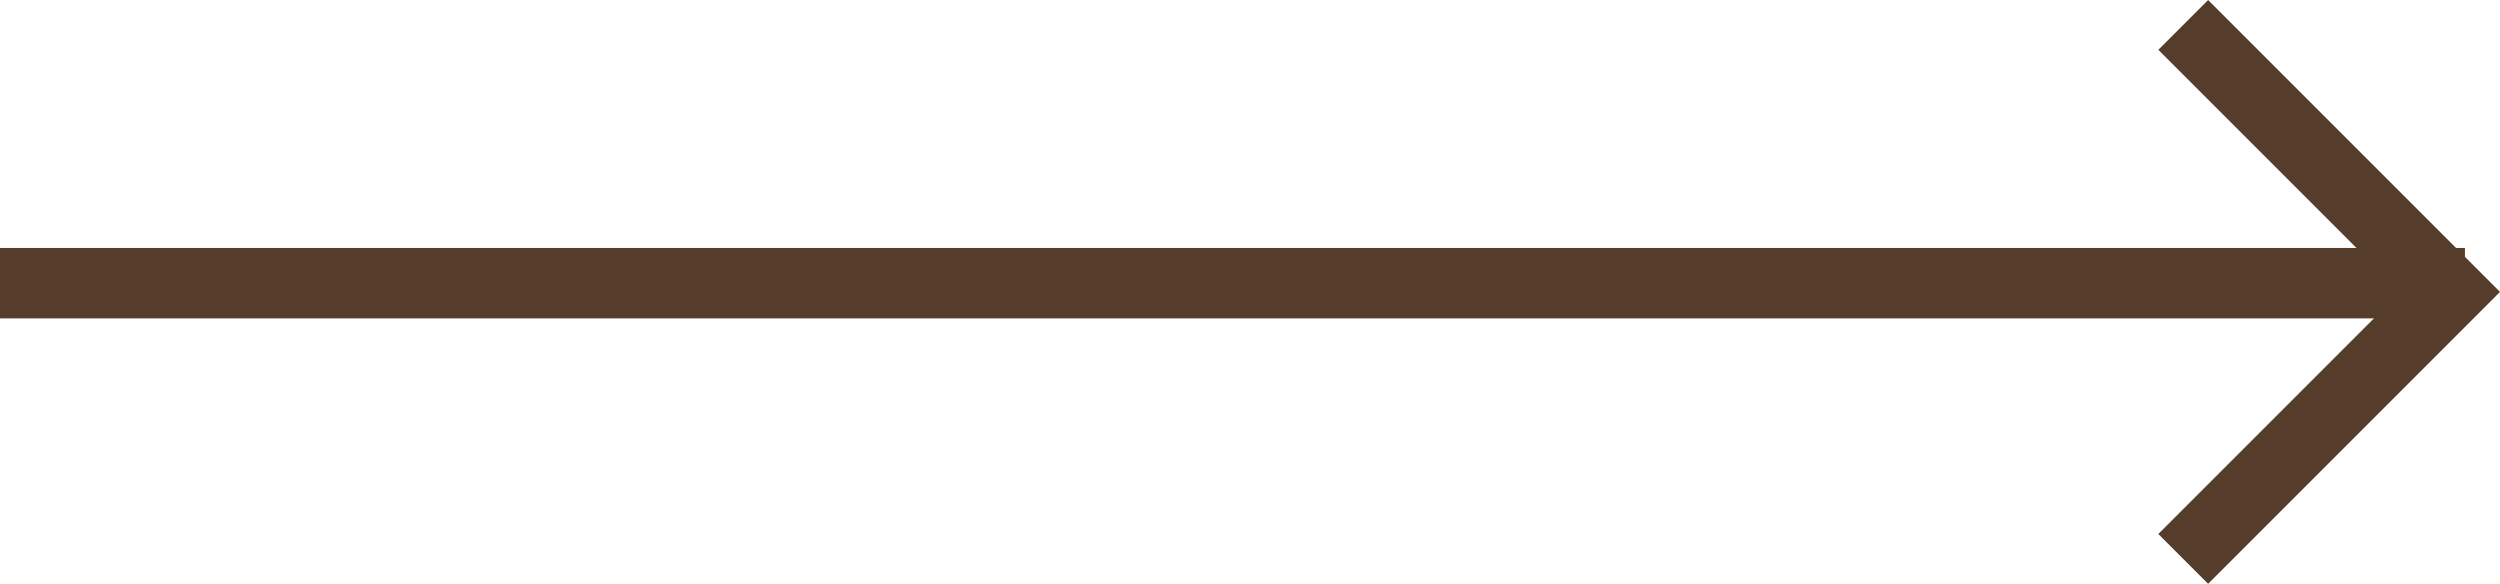 <svg xmlns="http://www.w3.org/2000/svg" width="35.498" height="8.289" viewBox="0 0 35.498 8.289">
  <g id="화살표" transform="translate(0 0.354)">
    <line id="선_40" data-name="선 40" x2="35" transform="translate(0 3.667)" fill="none" stroke="#563c2a" stroke-width="1"/>
    <path id="패스_72" data-name="패스 72" d="M1609,2002l3.791,3.791-3.791,3.791" transform="translate(-1578 -2002)" fill="none" stroke="#563c2a" stroke-width="1"/>
  </g>
</svg>
